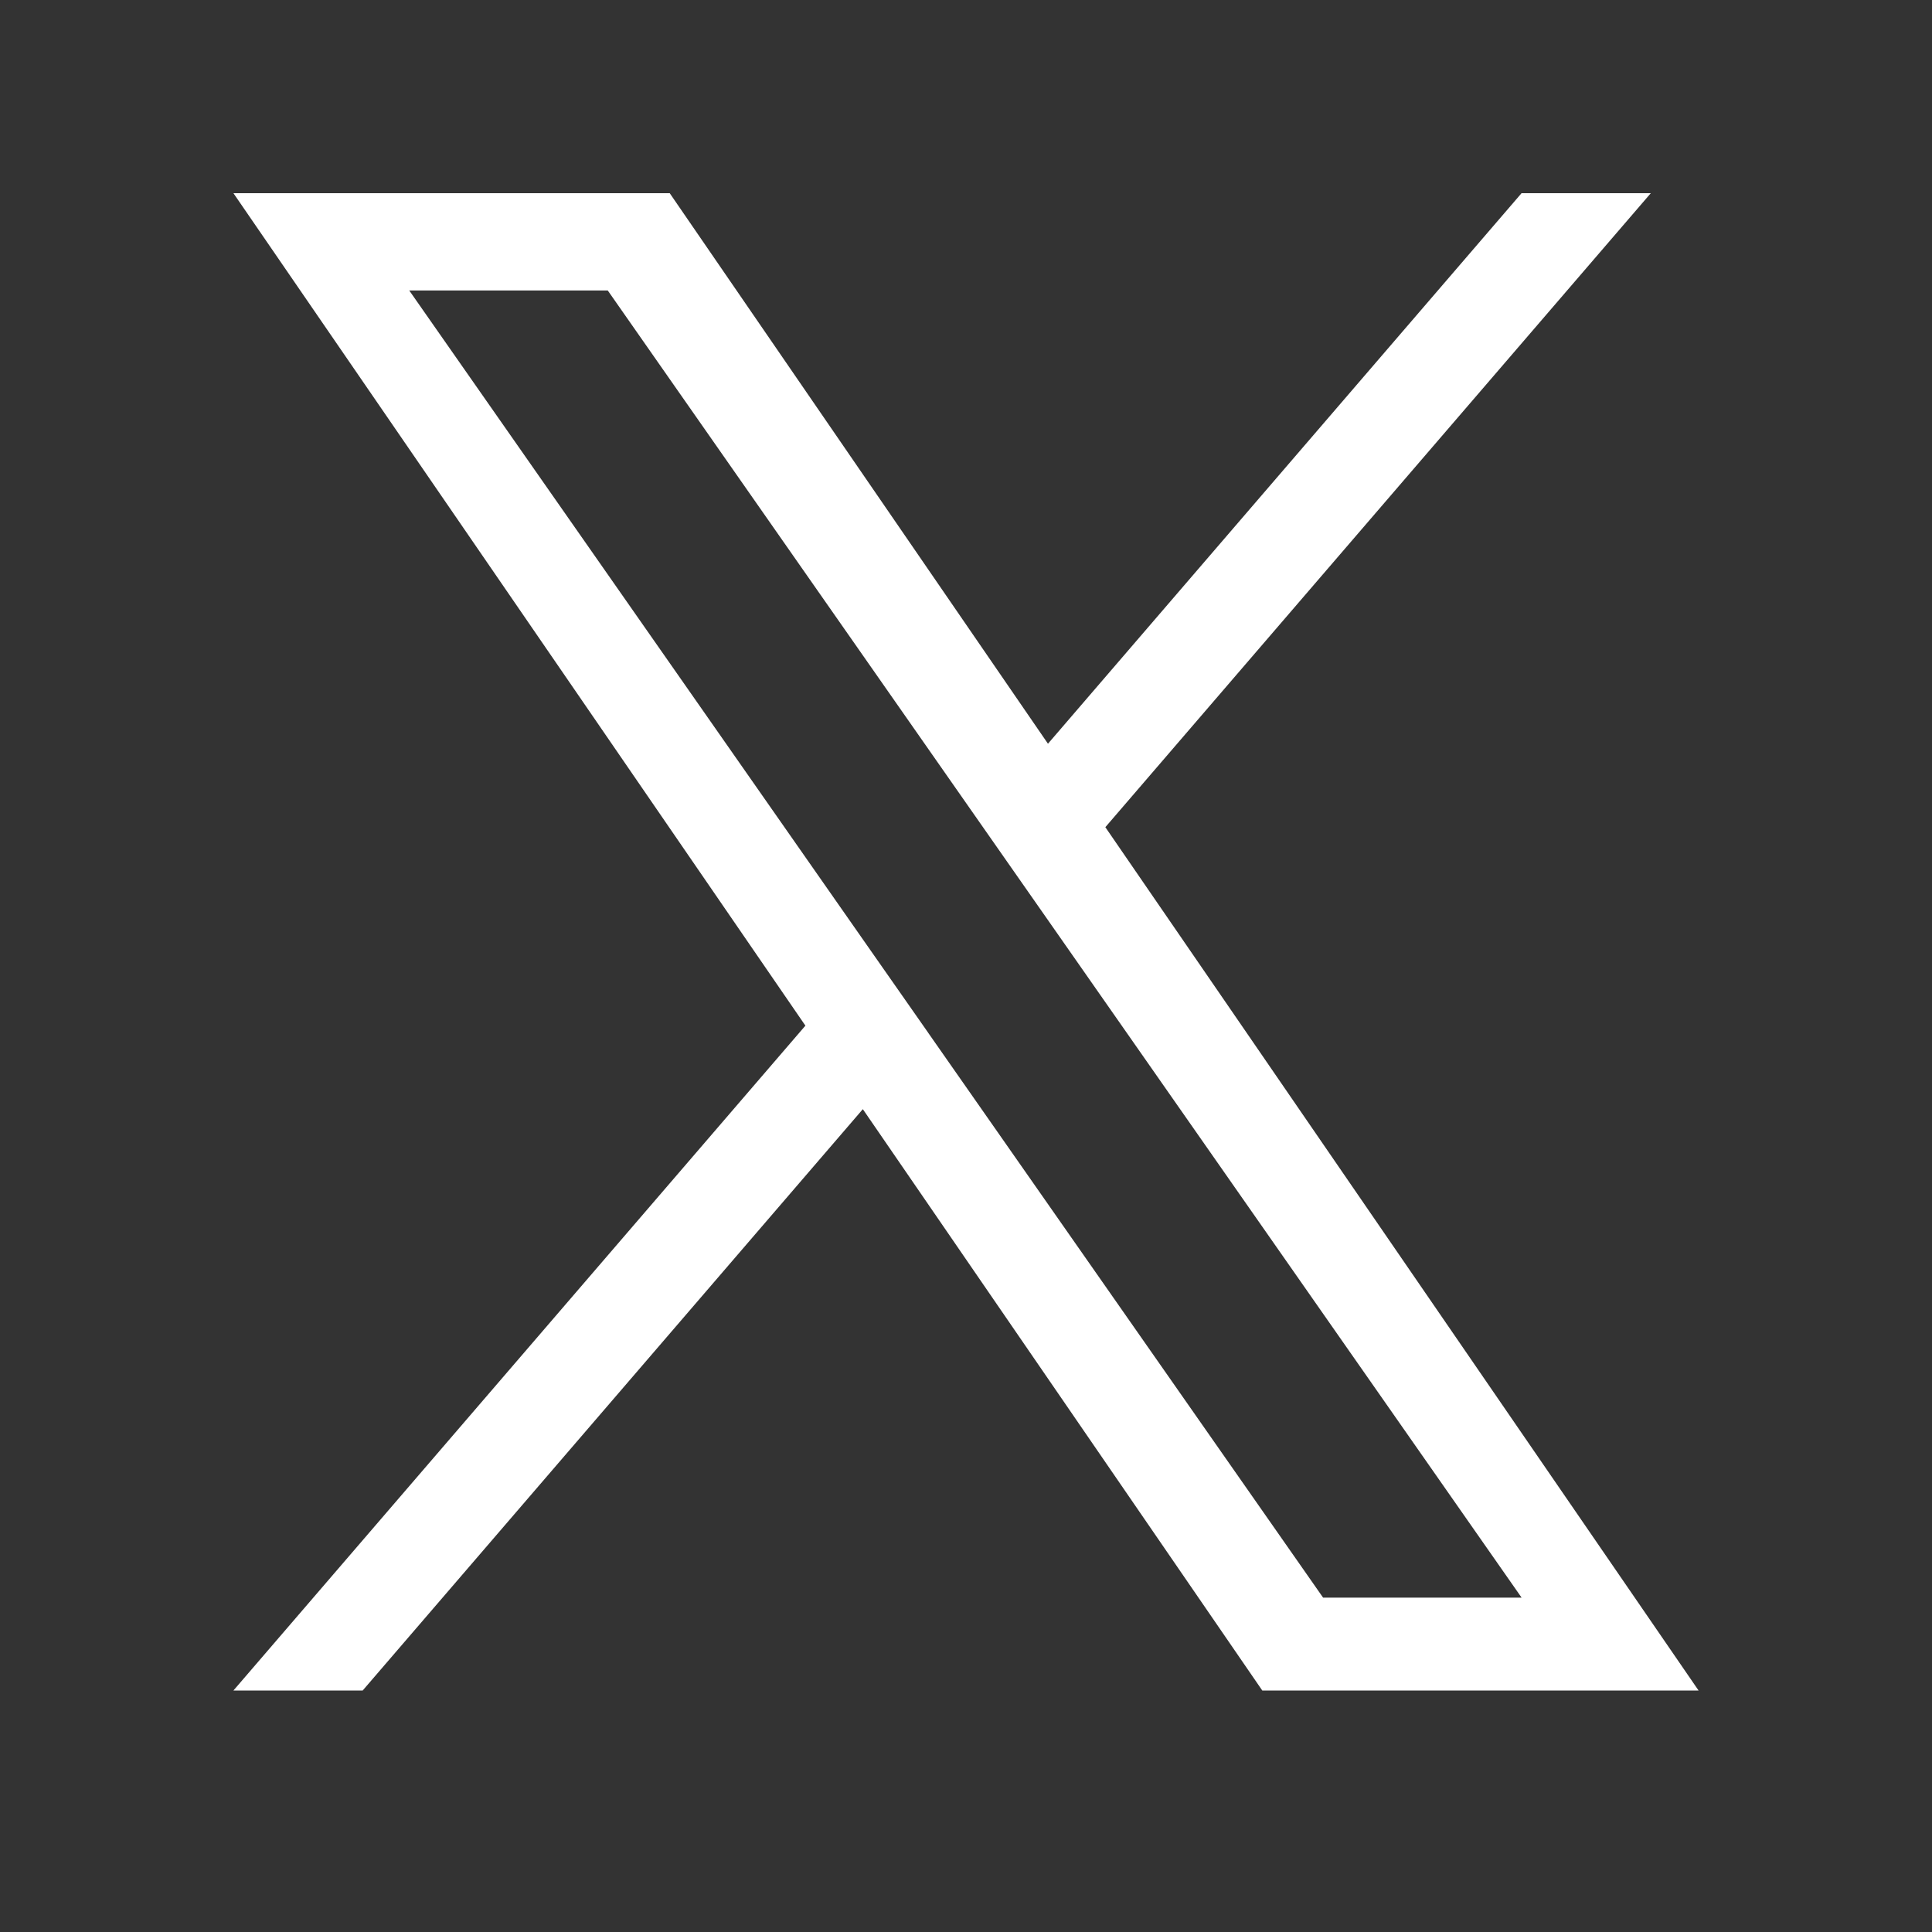 <svg width="40" height="40" fill="none" xmlns="http://www.w3.org/2000/svg"><rect width="100%" height="100%" fill="#333333" stroke="none"/><path d="M22.885 17.126 34.178 4h-2.676l-9.805 11.398L13.866 4H4.833l11.842 17.235L4.833 35h2.676l10.355-12.036L26.134 35h9.033L22.885 17.126Zm-3.665 4.26-1.2-1.715L8.473 6.014h4.11l7.705 11.021 1.2 1.716 10.015 14.326h-4.11l-8.173-11.69Z" fill="#fff"/></svg>